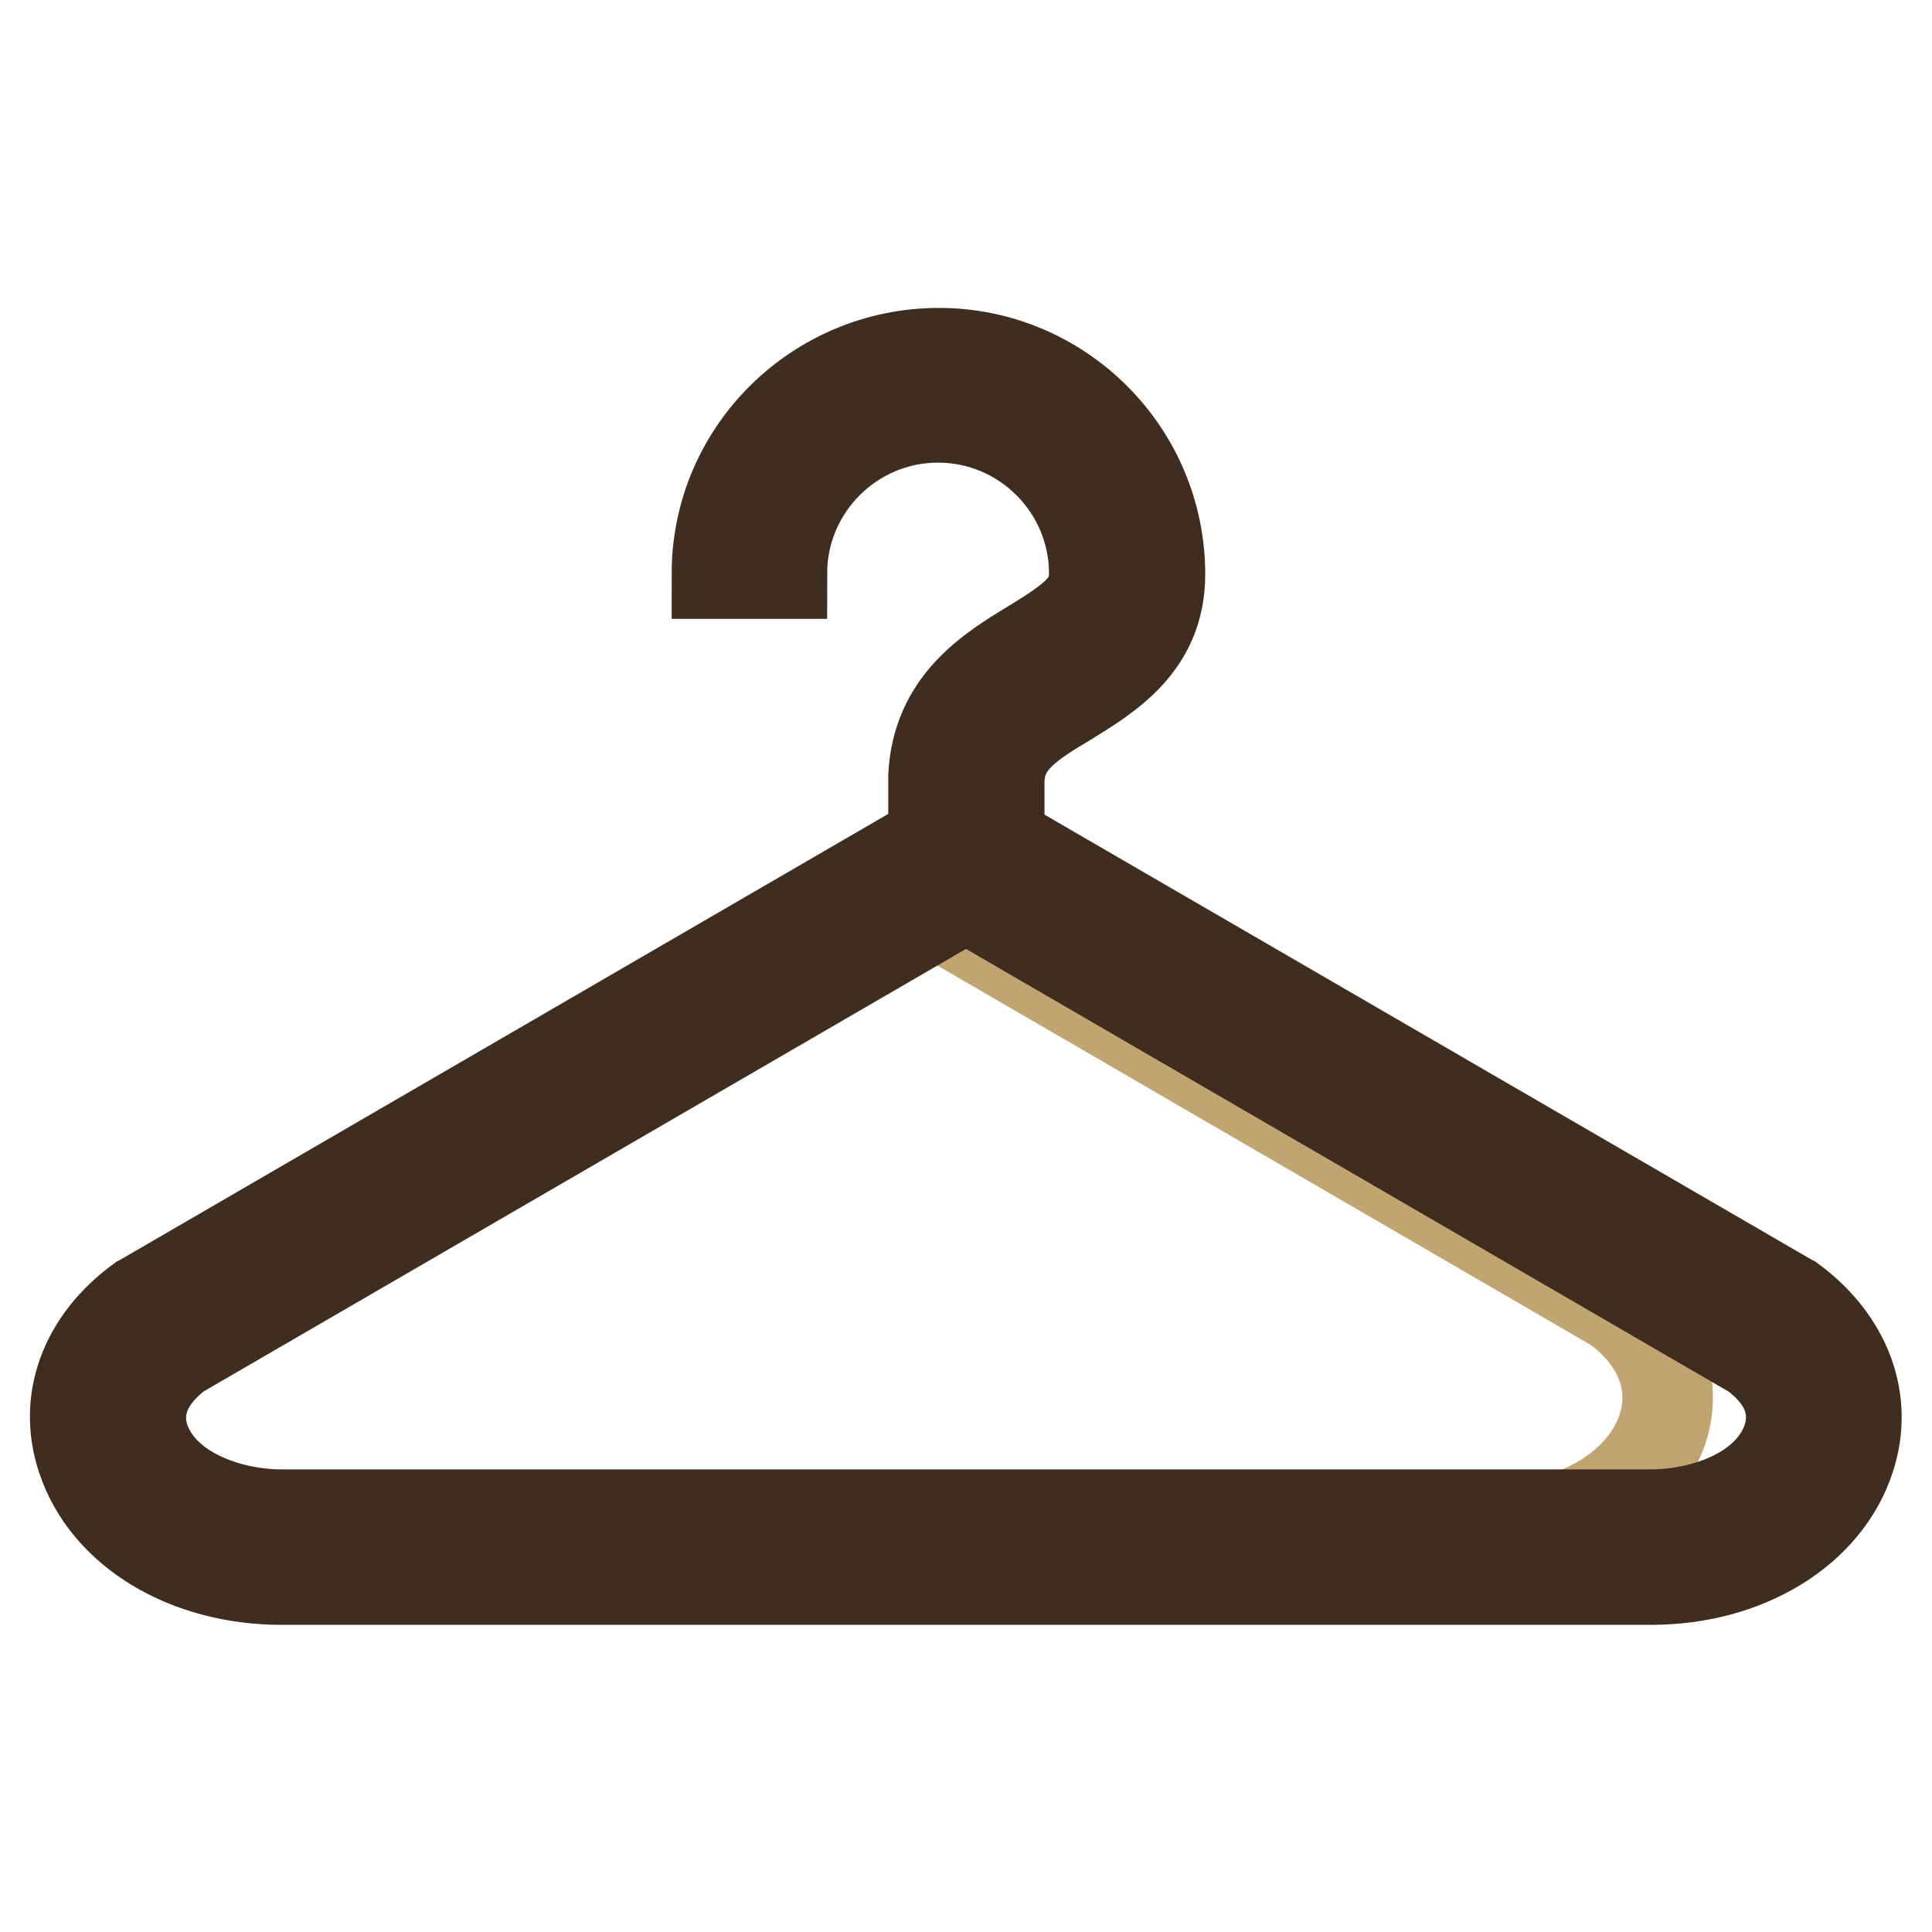 <?xml version="1.0" encoding="utf-8"?>
<!-- Svg Vector Icons : http://www.onlinewebfonts.com/icon -->
<!DOCTYPE svg PUBLIC "-//W3C//DTD SVG 1.1//EN" "http://www.w3.org/Graphics/SVG/1.1/DTD/svg11.dtd">
<svg version="1.1" xmlns="http://www.w3.org/2000/svg" xmlns:xlink="http://www.w3.org/1999/xlink" x="0px" y="0px" viewBox="0 0 256 256" enable-background="new 0 0 256 256" xml:space="preserve">
<g> <path stroke-width="12" fill-opacity="0" stroke="#fbe4ad"  d="M218.7,205H37.3c-20.5,0-30.6-18.5-16.1-29.2l106.8-62l106.8,62C249.4,186.5,239.2,205,218.7,205z"/> <path stroke-width="12" fill-opacity="0" stroke="#c0a571"  d="M234.8,175.8l-106.8-62l-8.1,4.7l94.2,54.7c14.6,10.7,4.4,29.2-16.1,29.2H25c3.4,1.6,7.6,2.6,12.2,2.6 h181.5C239.2,205,249.4,186.5,234.8,175.8z"/> <path stroke-width="12" fill-opacity="0" stroke="#3f2d20"  d="M237.4,172.3l-0.2-0.1l-104.8-60.8v-8.2c0.3-4.8,3.6-7.1,9-10.3c5.5-3.4,12.3-7.5,12.3-16.8 c0-16.2-13.2-29.3-29.3-29.3S95,59.8,95,76h8.6c0-11.4,9.3-20.7,20.7-20.7c11.4,0,20.7,9.3,20.7,20.7c0,4.2-3,6.2-8.2,9.4 c-5.6,3.4-12.6,7.7-13.1,17.4v8.5L18.8,172.2l-0.2,0.1c-7.4,5.4-10.3,13.3-7.7,21c3.2,9.6,13.8,16,26.4,16h181.5 c12.6,0,23.2-6.5,26.3-16.1C247.6,185.6,244.7,177.7,237.4,172.3L237.4,172.3z M236.9,190.6c-2.3,7-11,10.1-18.2,10.1H37.3 c-7.2,0-15.9-3.2-18.2-10.1c-1.3-4.1,0.3-8,4.5-11.2L128,118.8l104.4,60.6C236.7,182.6,238.2,186.5,236.9,190.6L236.9,190.6z"/></g>
</svg>